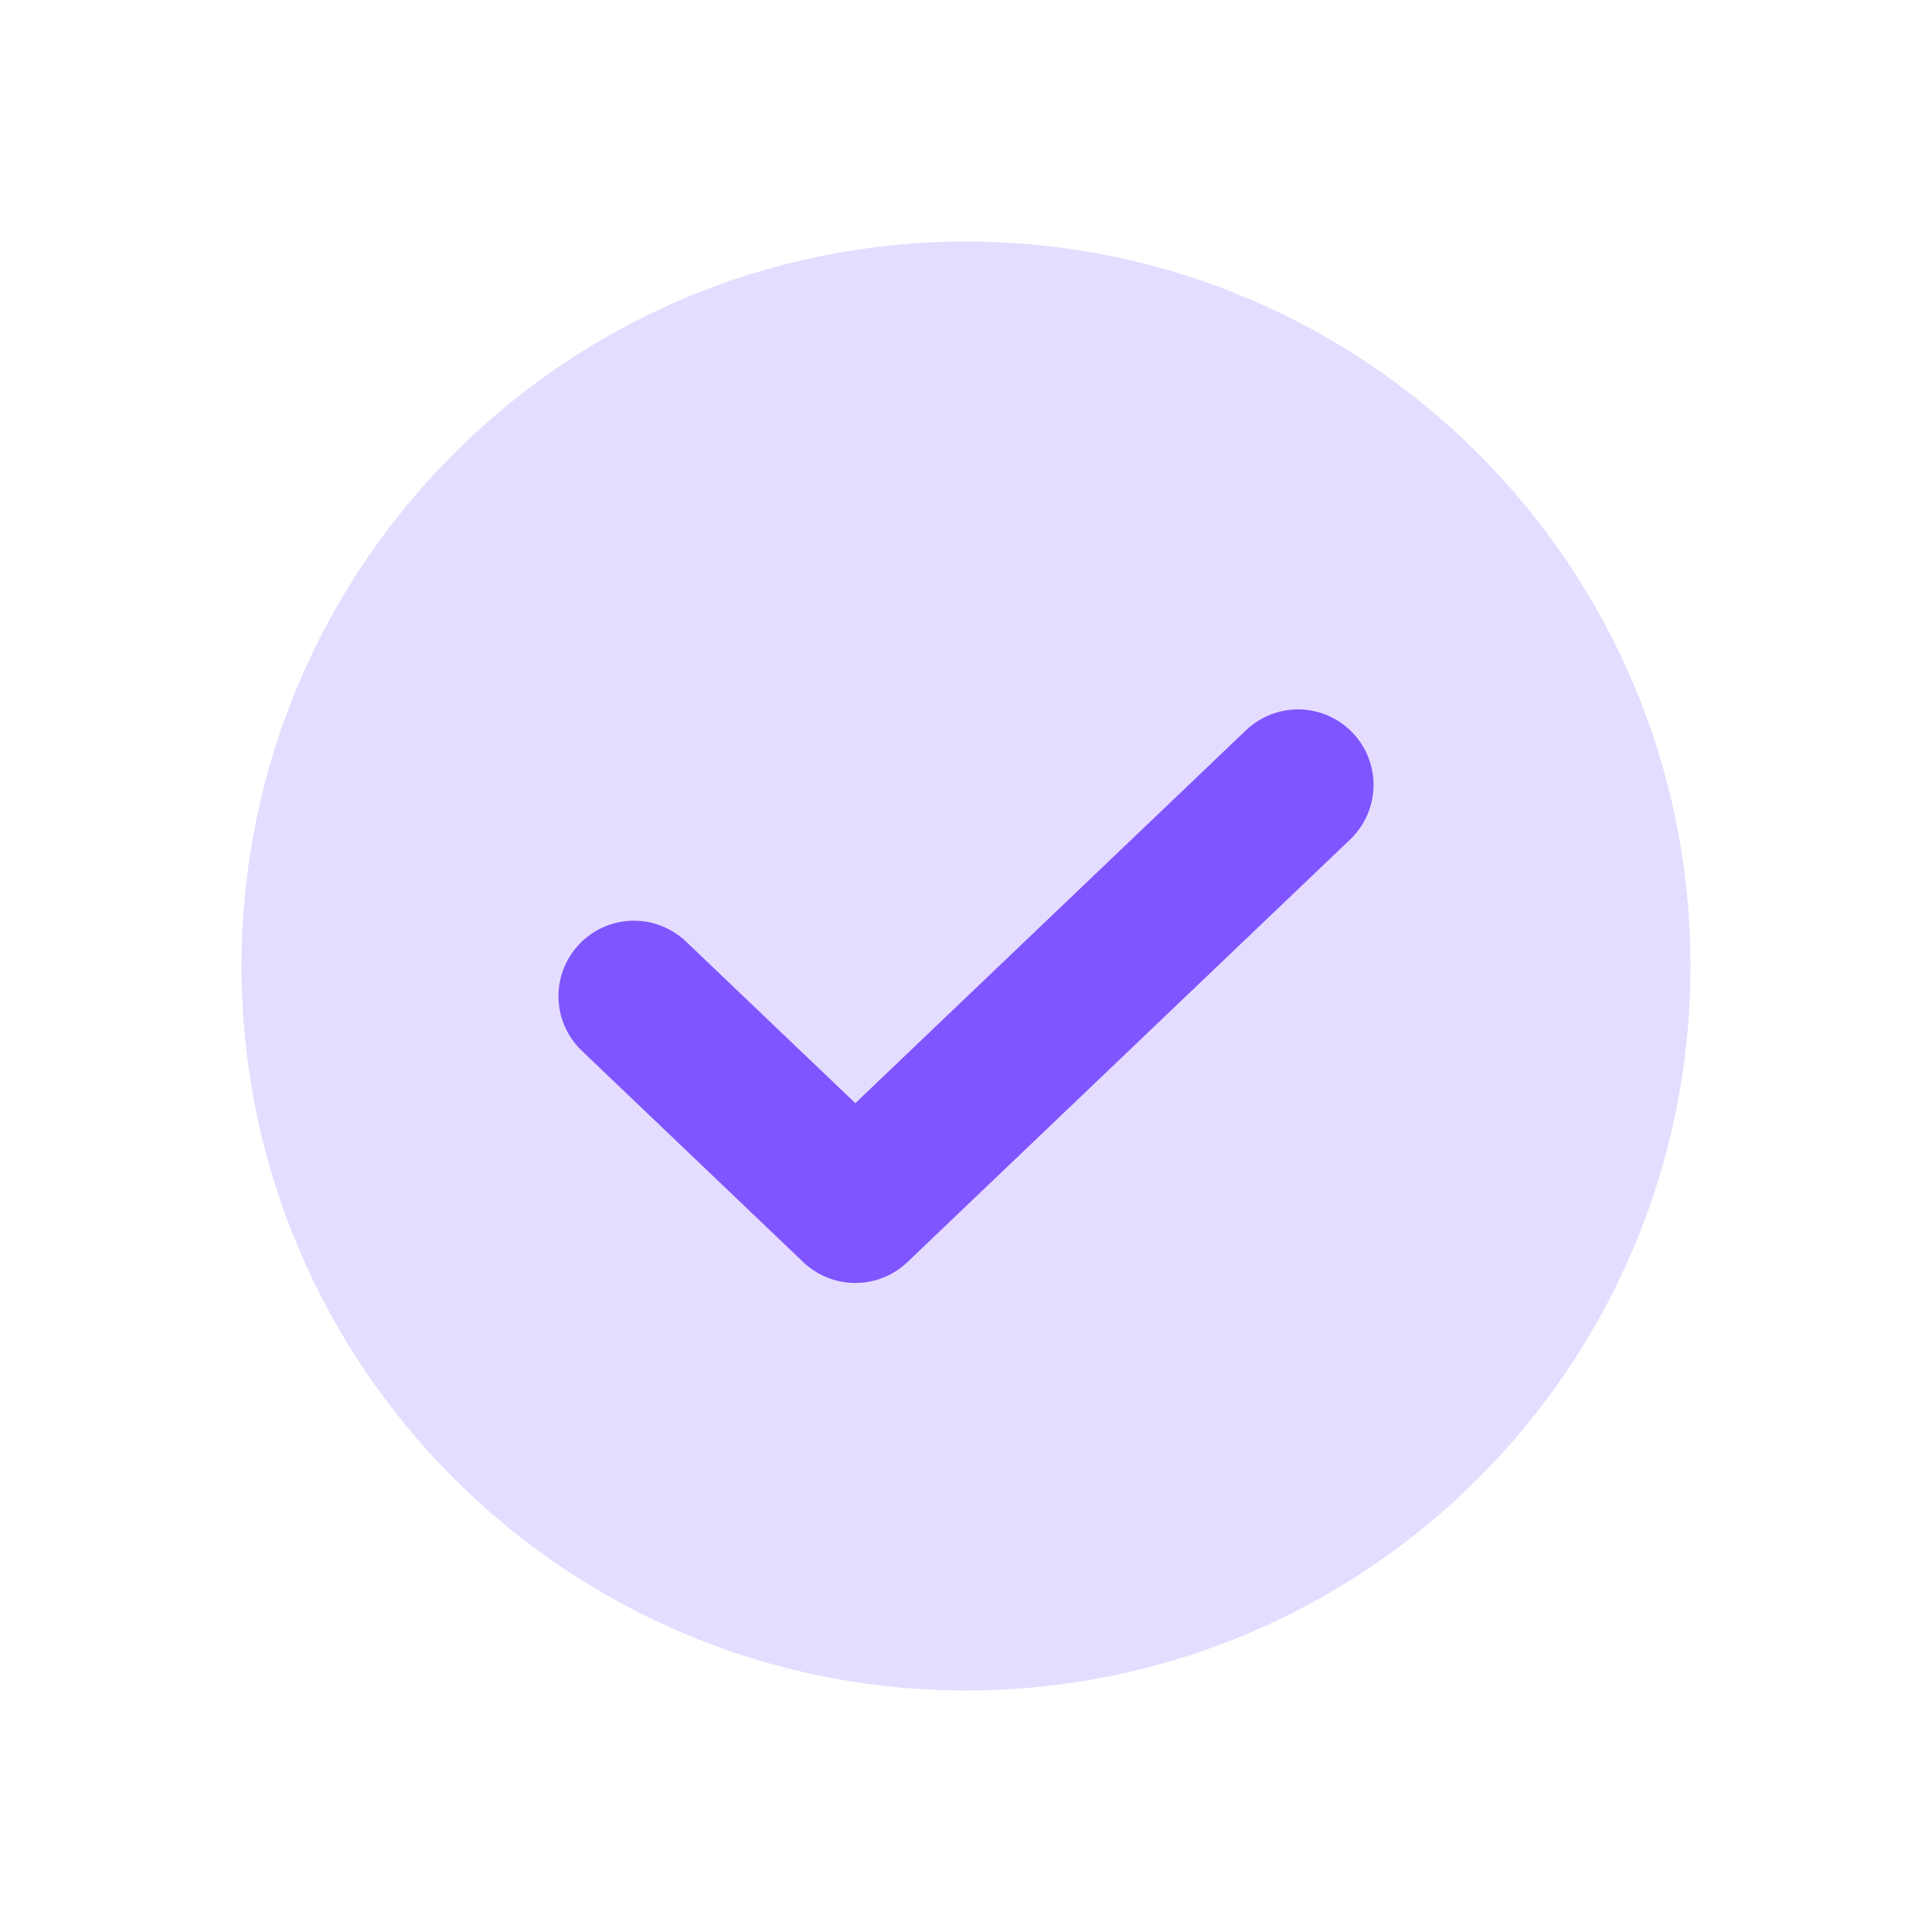 <svg width="32" height="32" viewBox="0 0 32 32" fill="none" xmlns="http://www.w3.org/2000/svg">
<path opacity="0.2" d="M16 28C22.627 28 28 22.627 28 16C28 9.373 22.627 4 16 4C9.373 4 4 9.373 4 16C4 22.627 9.373 28 16 28Z" fill="#7F55FF"/>
<path d="M21.5 13L14.167 20L10.5 16.5" stroke="#7F55FF" stroke-width="2.5" stroke-linecap="round" stroke-linejoin="round"/>
</svg>
